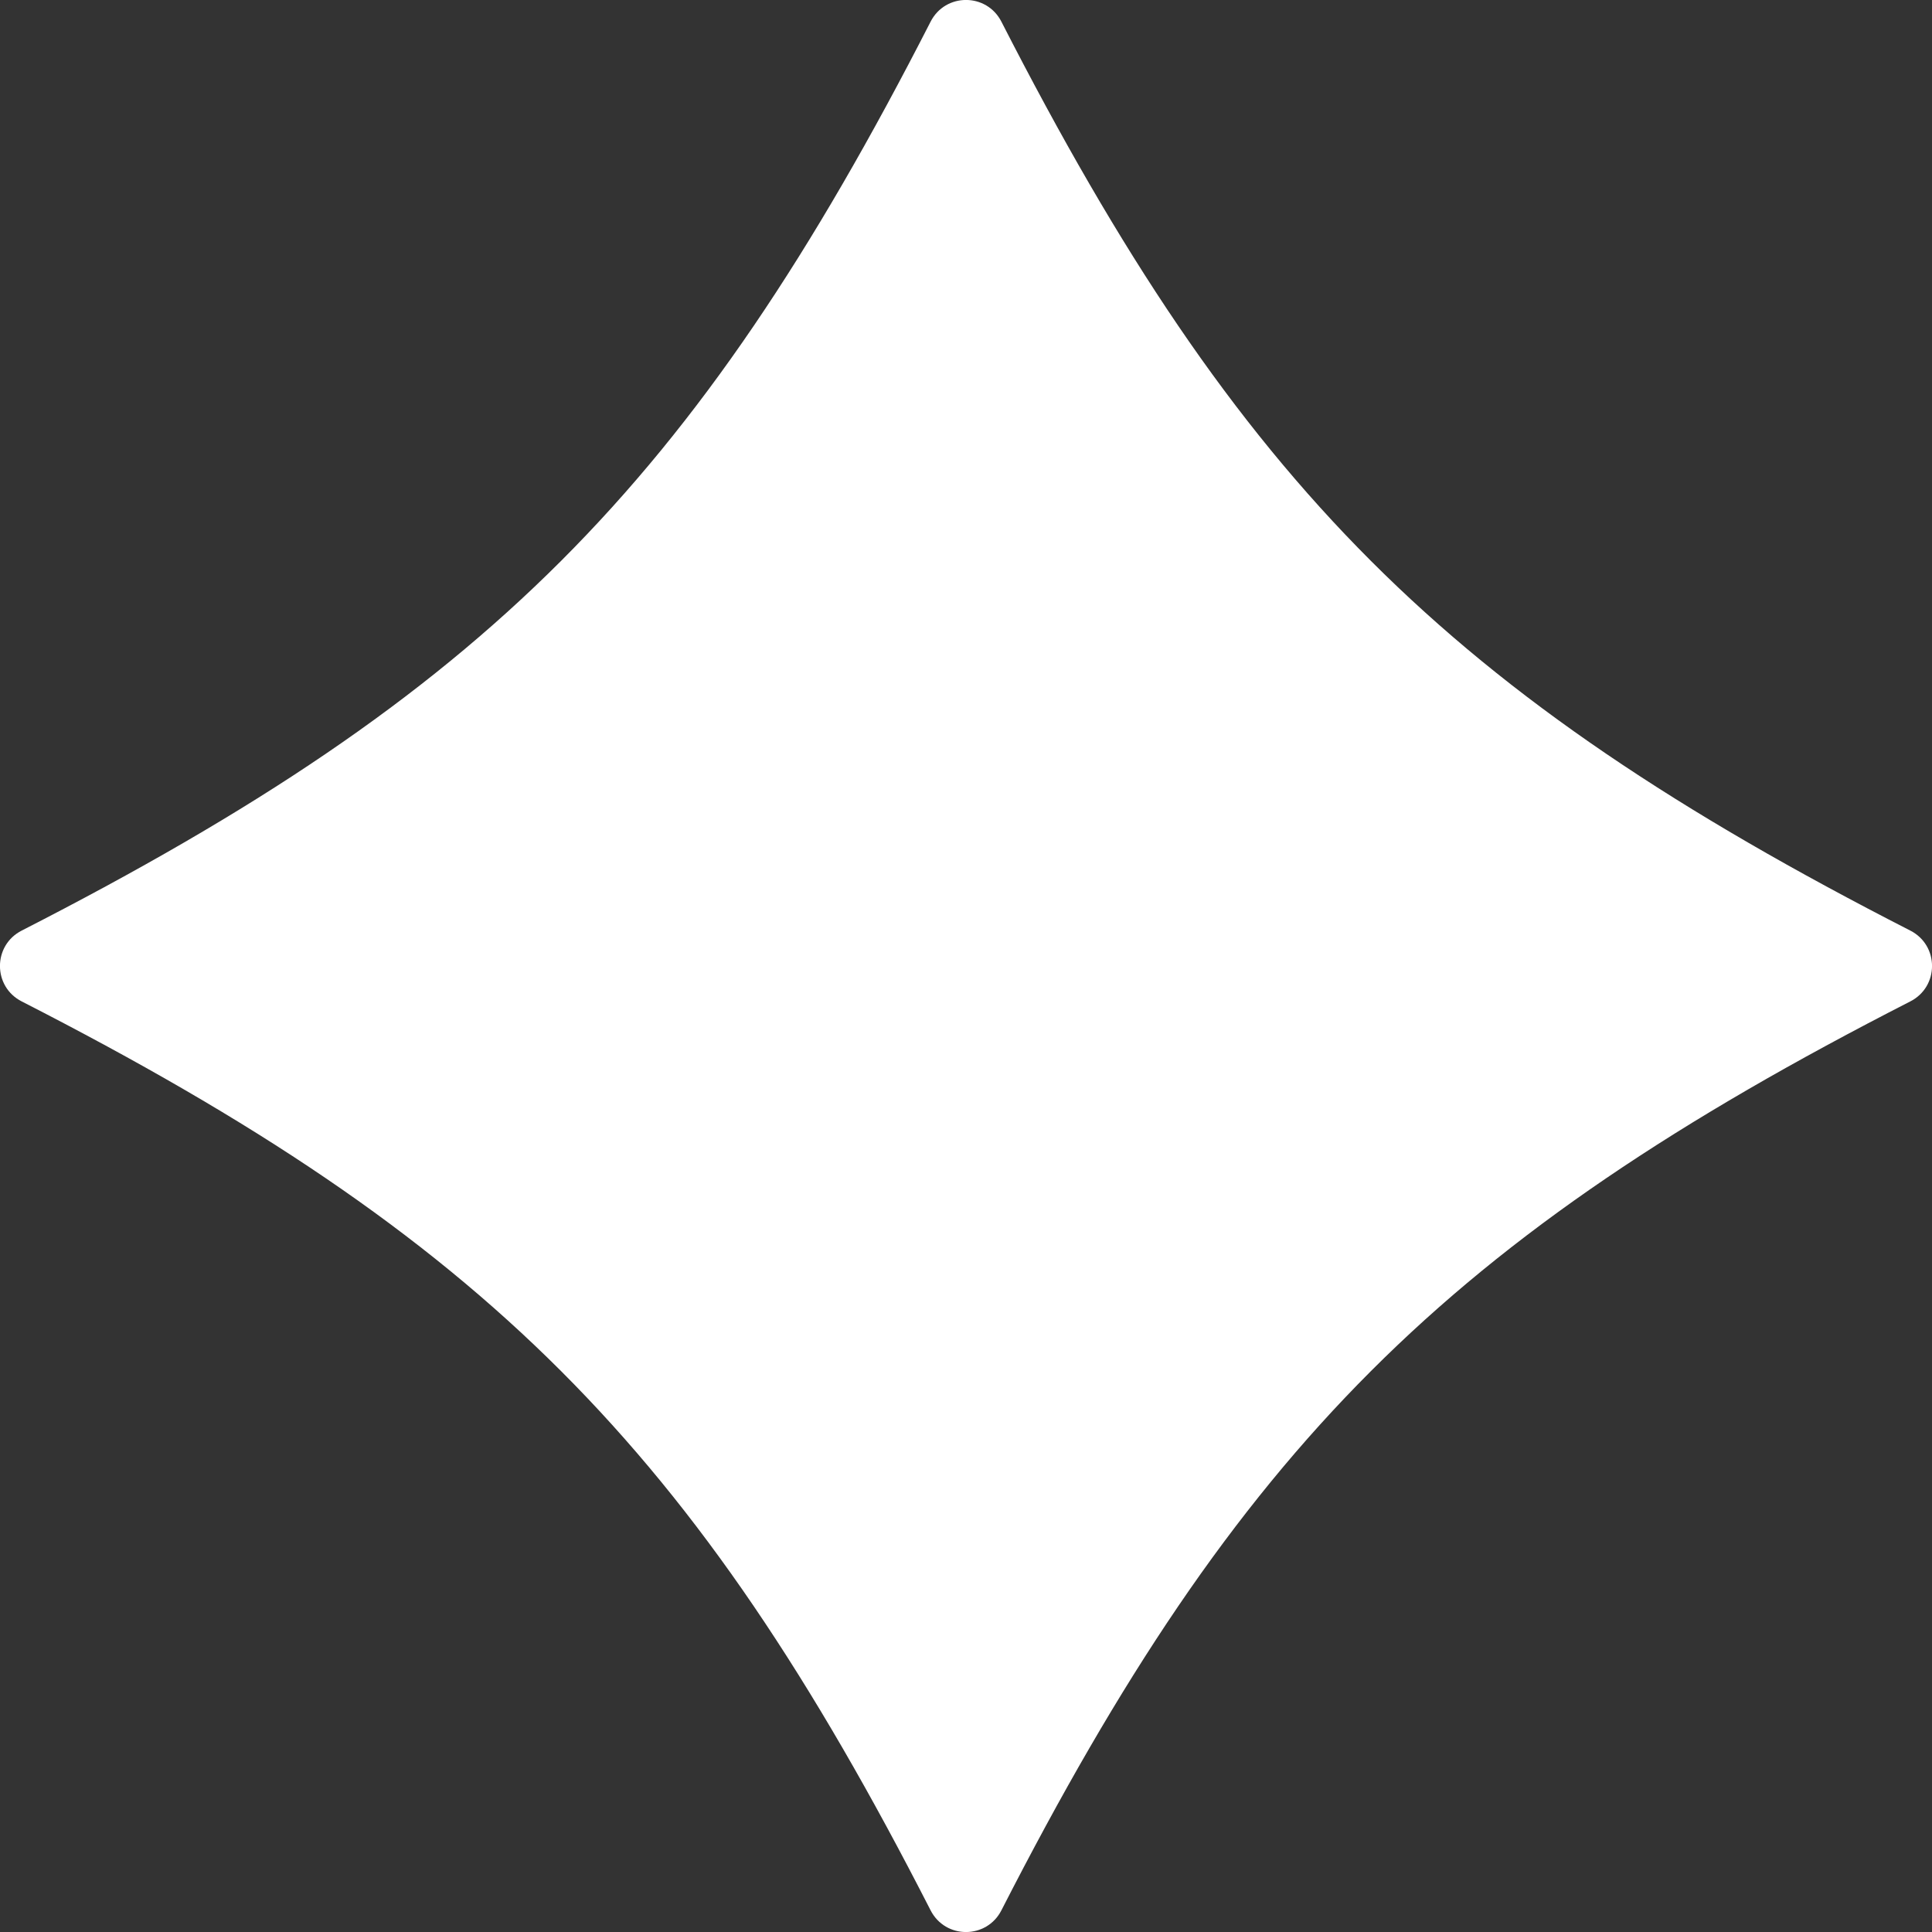 <svg width="14" height="14" viewBox="0 0 14 14" fill="none" xmlns="http://www.w3.org/2000/svg">
<rect x="0" y="0" width="14" height="14" fill="#333333" stroke="none"/>
<path d="M13.842 7.257C10.488 8.972 8.972 10.488 7.257 13.842C7.15 14.053 6.85 14.053 6.743 13.842C5.028 10.488 3.512 8.972 0.158 7.257C-0.053 7.15 -0.053 6.85 0.158 6.743C3.512 5.028 5.028 3.512 6.743 0.158C6.85 -0.053 7.15 -0.053 7.257 0.158C8.972 3.512 10.488 5.028 13.842 6.743C14.053 6.85 14.053 7.15 13.842 7.257Z" fill="white"/>
</svg>
